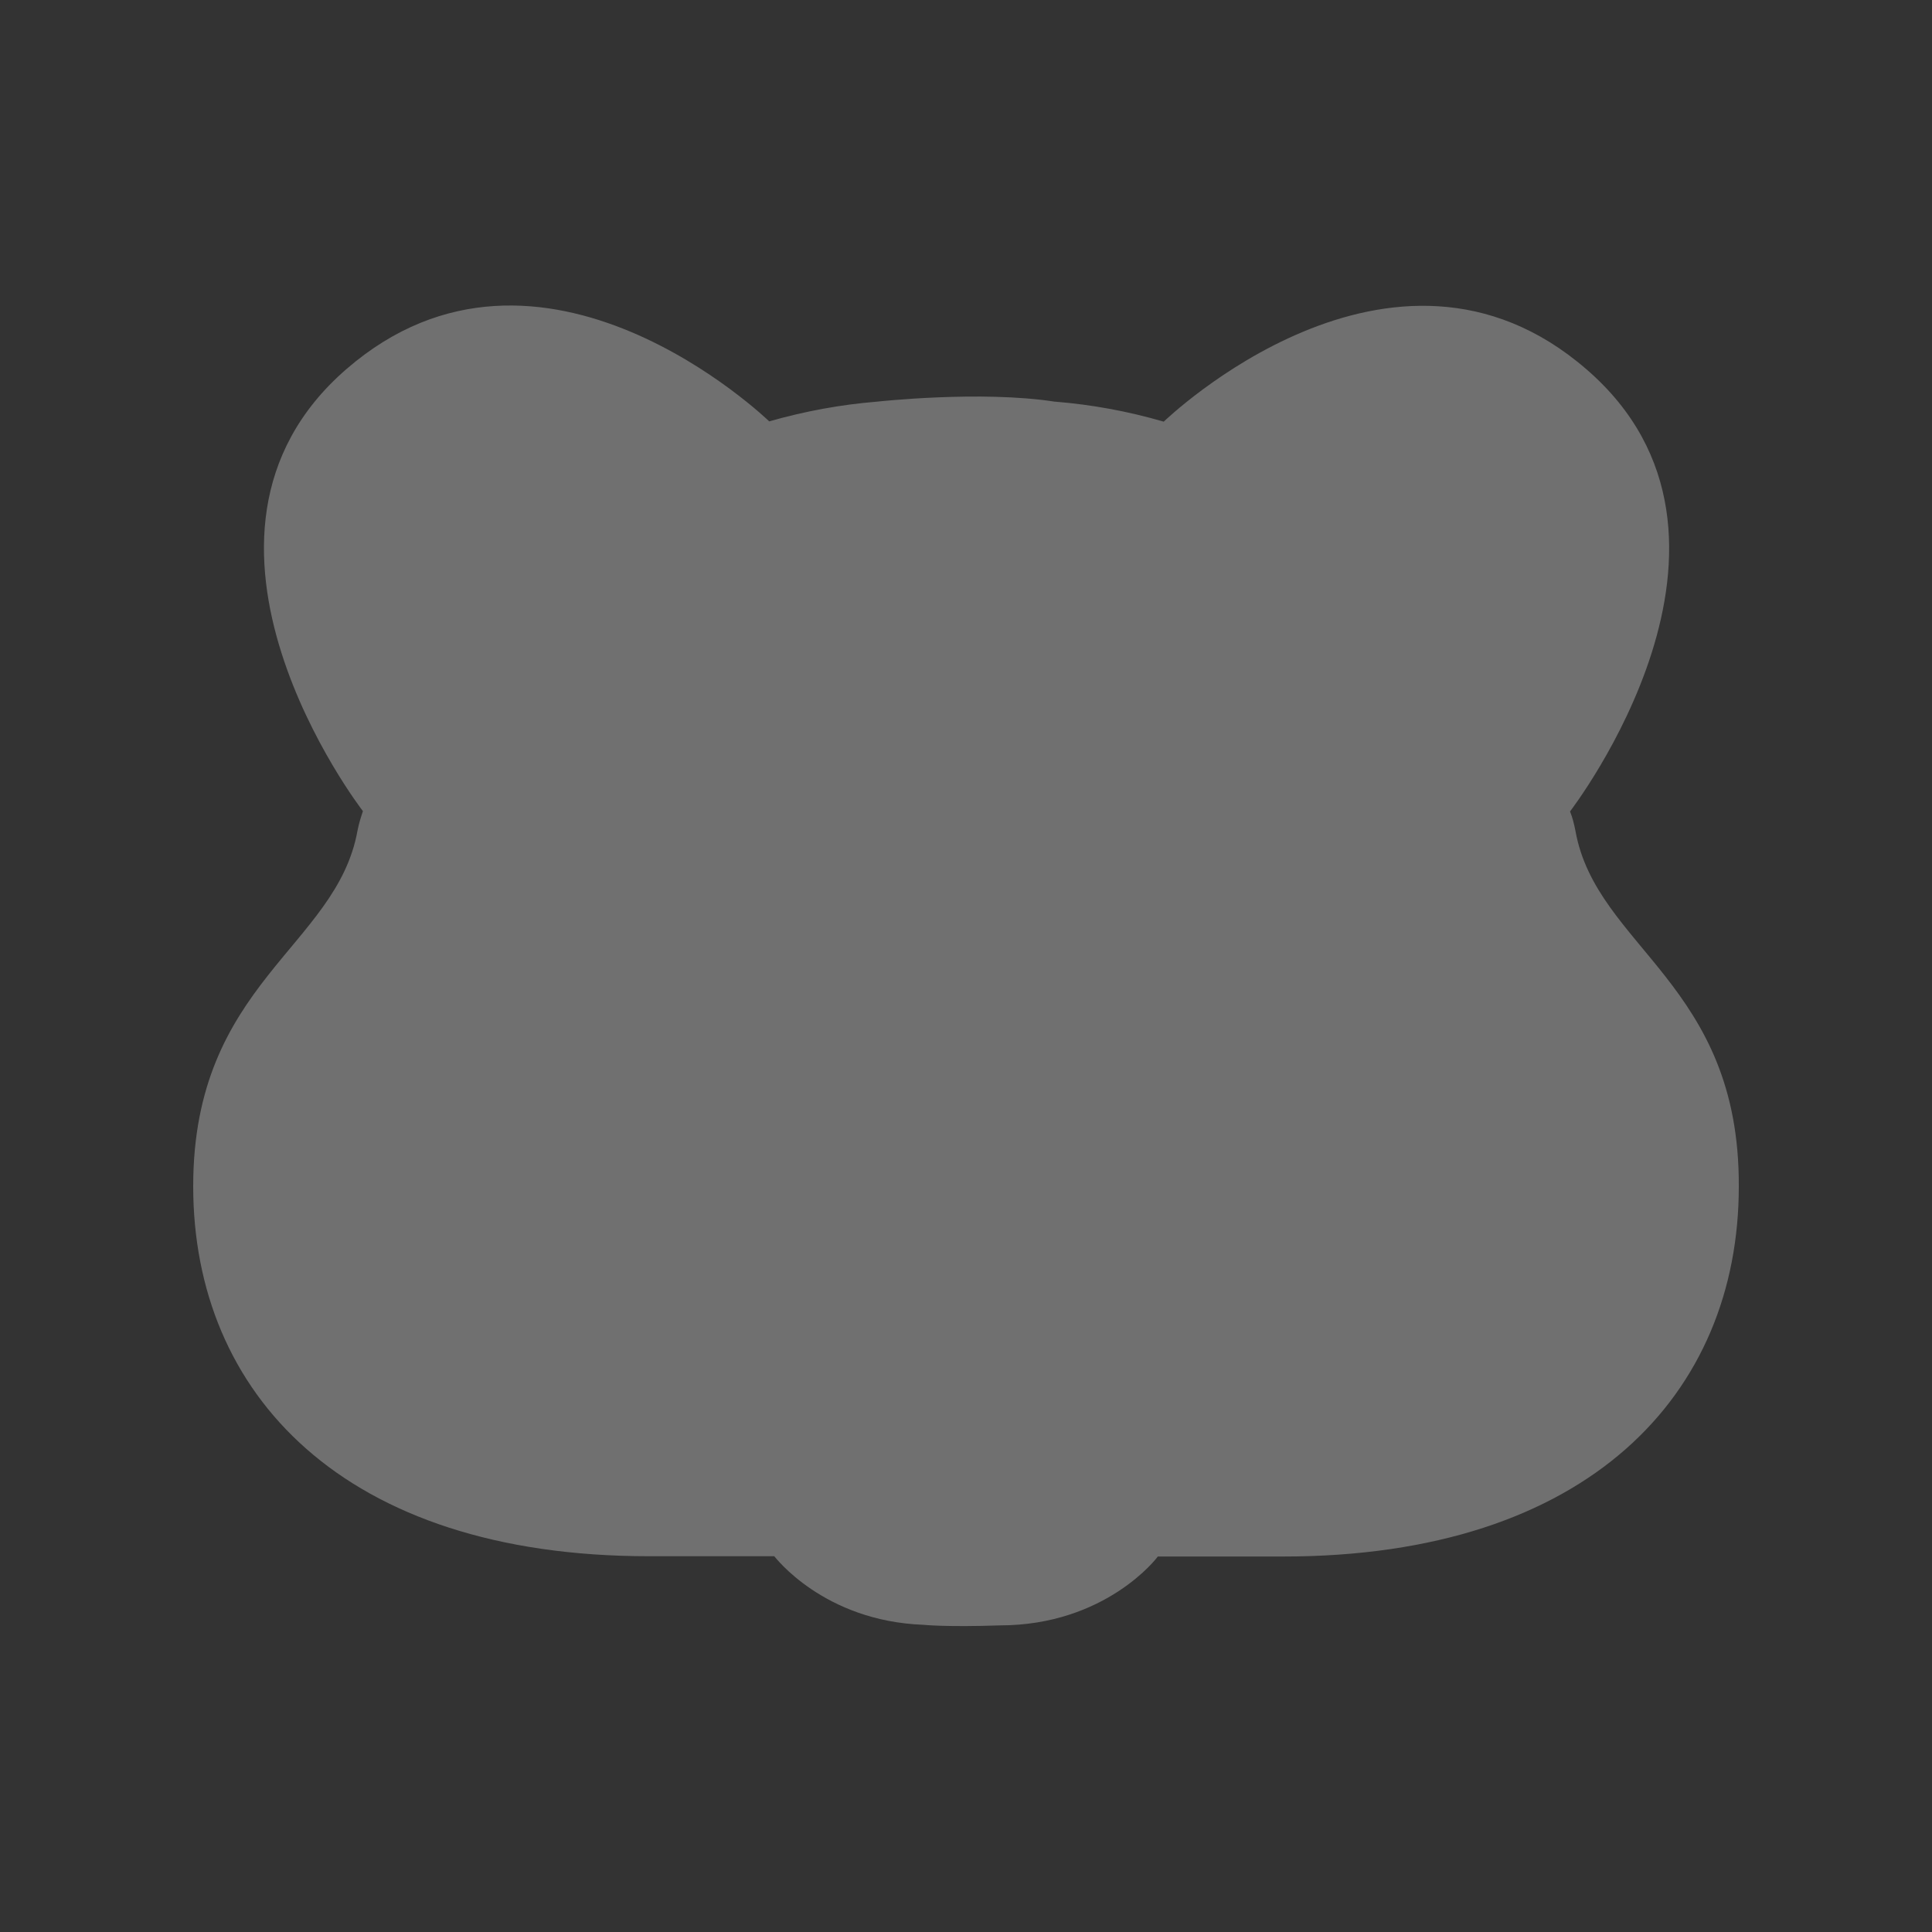 <svg width="20" height="20" viewBox="0 0 20 20" fill="none" xmlns="http://www.w3.org/2000/svg">
<rect x="0" y="0" width="20" height="20" fill="#333333" stroke="none"/>
<g id="icon-bera-unsel" opacity="0.3">
<path id="Vector" d="M16.309 8.601C16.295 8.531 16.279 8.464 16.253 8.4C16.263 8.385 18.439 5.566 16.423 3.823C14.411 2.08 12.06 4.353 12.047 4.365C11.673 4.256 11.296 4.188 10.923 4.158C10.923 4.158 10.923 4.158 10.919 4.158C10.152 4.039 9.077 4.158 9.077 4.158C8.707 4.188 8.333 4.256 7.963 4.362C7.95 4.35 5.599 2.077 3.587 3.82C1.574 5.563 3.747 8.385 3.757 8.397C3.734 8.464 3.714 8.531 3.701 8.598C3.485 9.805 2 10.177 2 12.28C2 14.422 3.55 16.11 6.717 16.11H8.015C8.022 16.116 8.523 16.781 9.559 16.82C9.559 16.82 9.798 16.845 10.349 16.826C11.447 16.826 11.982 16.122 11.985 16.113H13.283C16.449 16.113 18 14.425 18 12.283C18.01 10.183 16.525 9.808 16.309 8.601Z" fill="white"/>
</g>
</svg>

